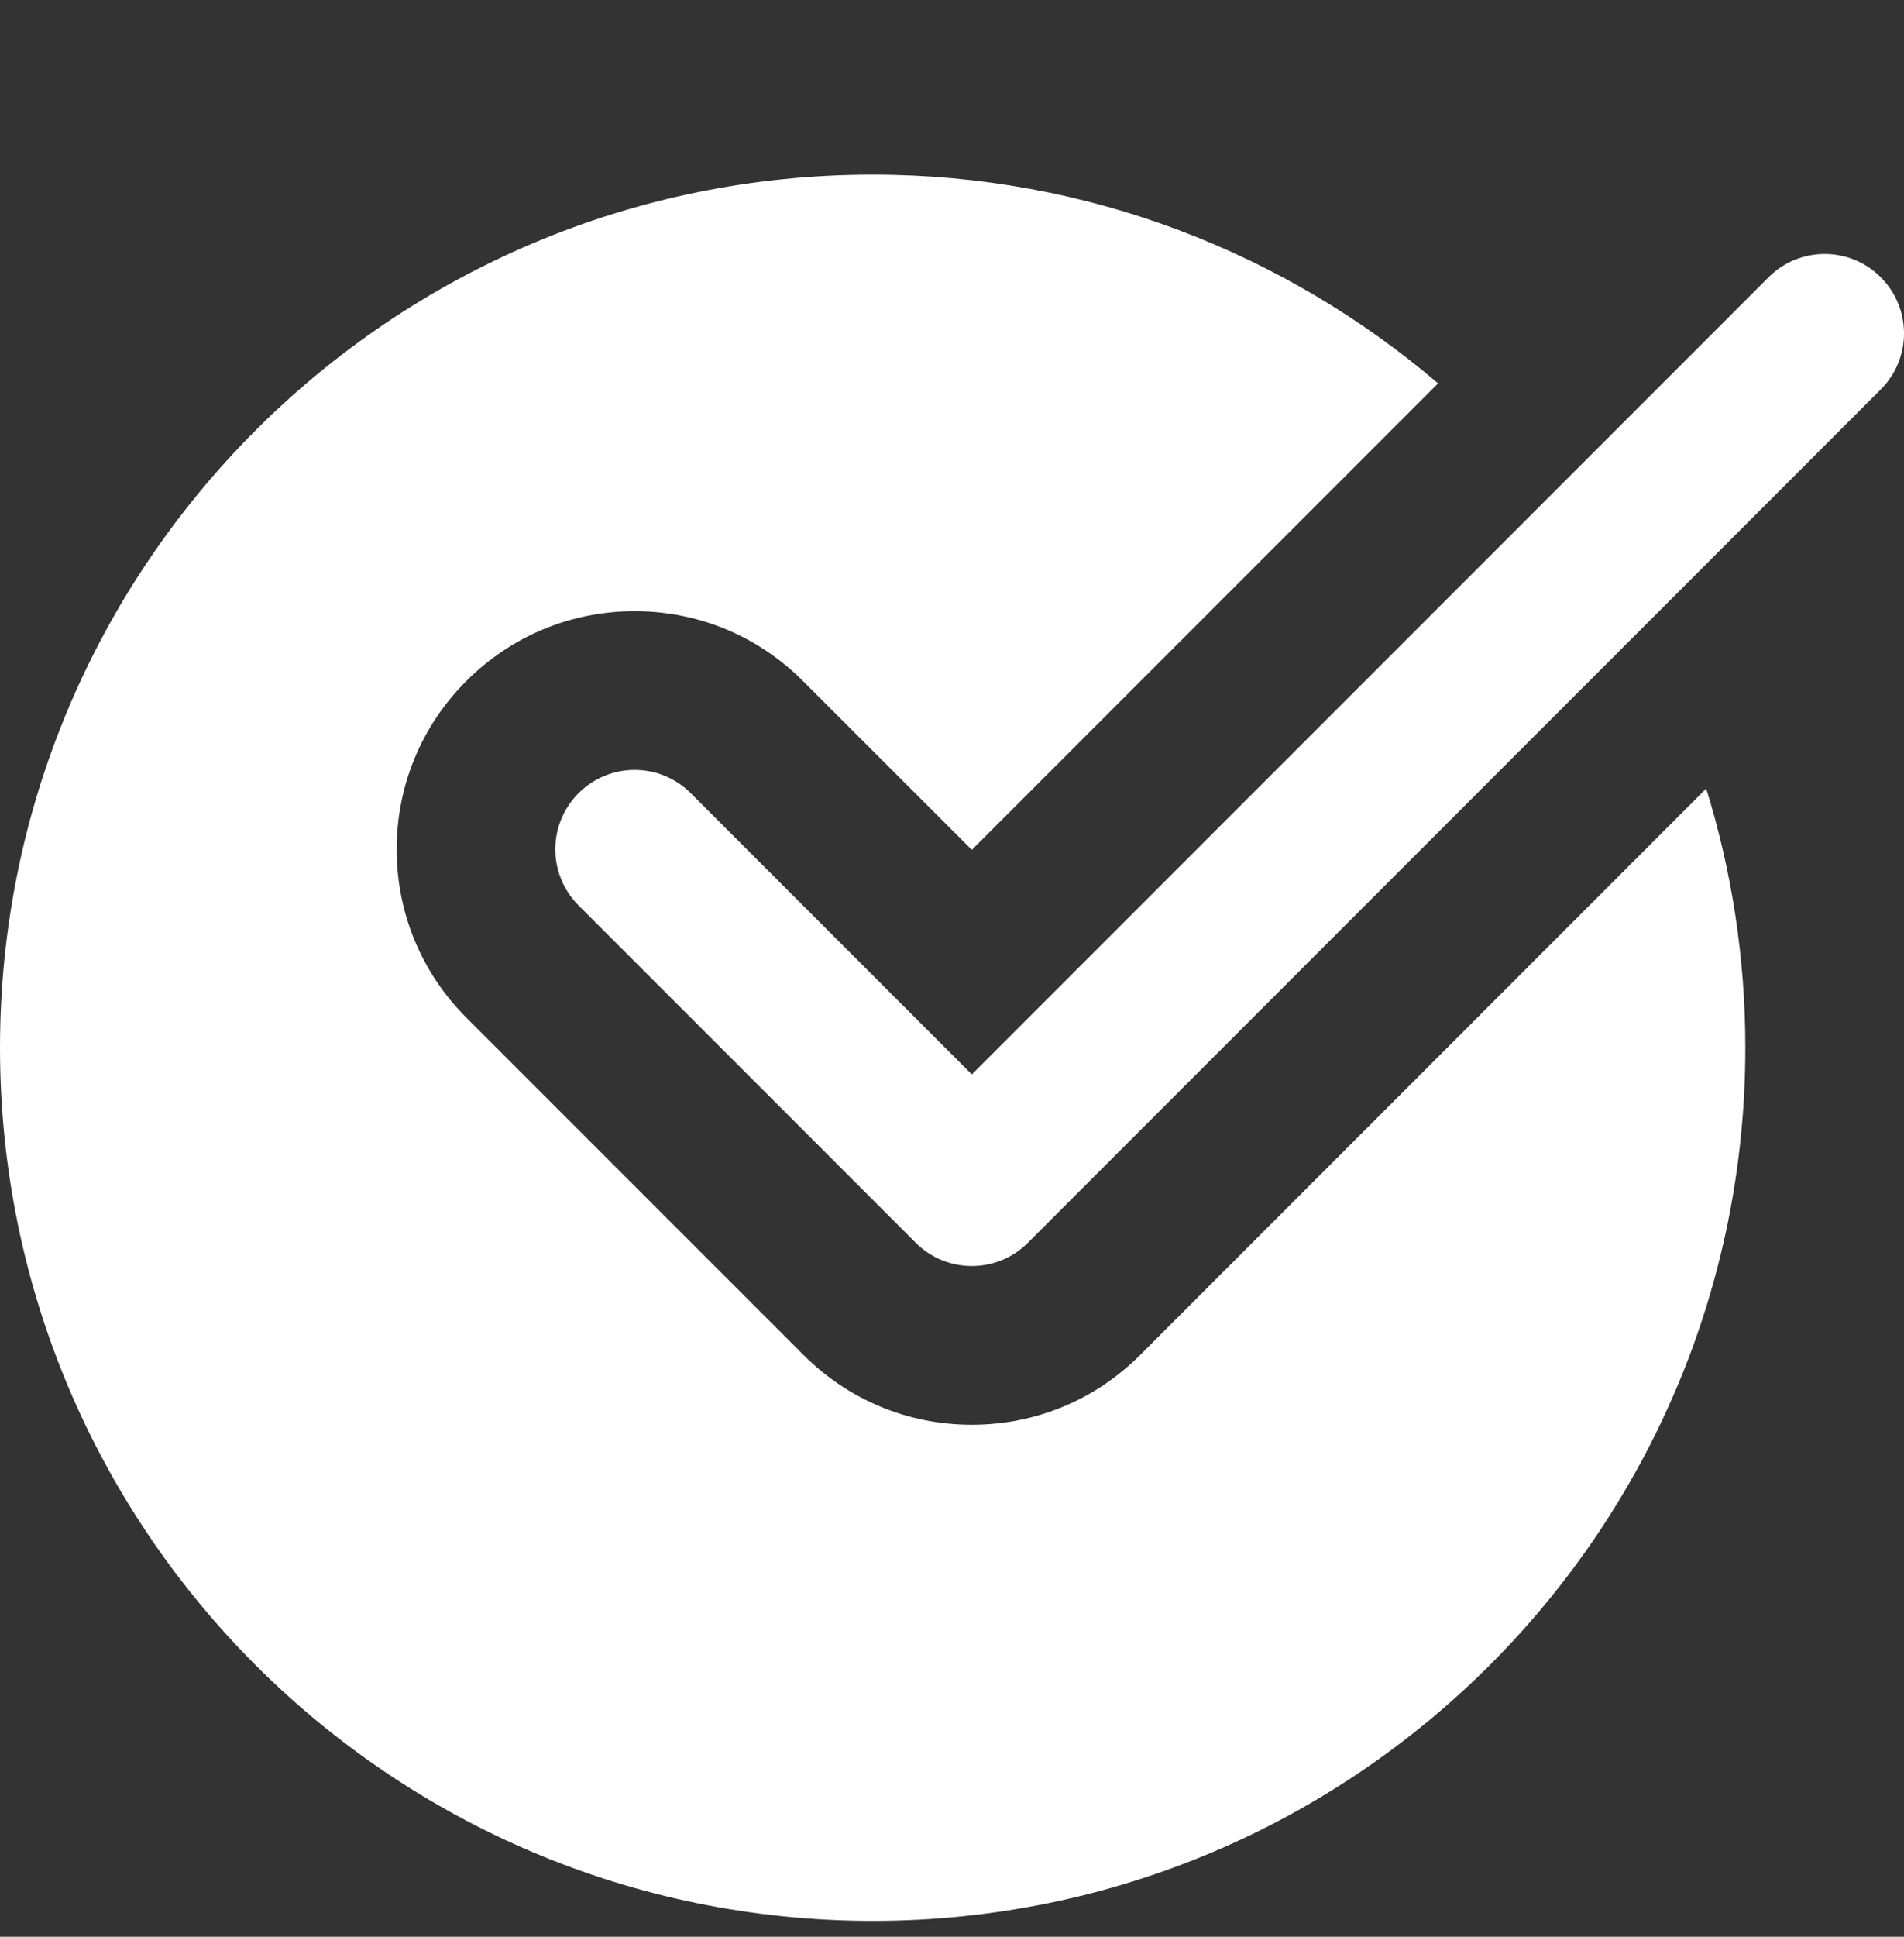 <?xml version="1.0" encoding="UTF-8"?>
<svg xmlns="http://www.w3.org/2000/svg" width="60" height="61" viewBox="0 0 60 61" fill="none">
  <rect x="0" y="0" width="60" height="61" fill="#333333" stroke="none"/>
  <g clip-path="url(#clip0_9889_3181)">
    <path d="M35.928 42.678C34.513 44.095 32.627 44.875 30.625 44.875C28.622 44.875 26.738 44.095 25.323 42.678L14.697 32.053C13.28 30.637 12.5 28.753 12.5 26.75C12.5 24.747 13.28 22.863 14.697 21.448C16.113 20.03 17.997 19.25 20 19.25C22.003 19.25 23.887 20.03 25.302 21.448L30.625 26.767L45.318 12.075C40.517 7.982 34.303 5.5 27.5 5.5C12.312 5.5 0 17.812 0 33C0 48.188 12.312 60.5 27.5 60.5C42.688 60.5 55 48.188 55 33C55 30.157 54.568 27.418 53.767 24.837L35.928 42.678Z" fill="white"></path>
    <path d="M30.625 39.875C29.985 39.875 29.345 39.63 28.857 39.142L18.232 28.517C17.255 27.54 17.255 25.96 18.232 24.982C19.21 24.005 20.79 24.005 21.767 24.982L30.625 33.84L55.732 8.732C56.71 7.755 58.29 7.755 59.267 8.732C60.245 9.71 60.245 11.29 59.267 12.267L32.392 39.142C31.905 39.63 31.265 39.875 30.625 39.875Z" fill="white"></path>
  </g>
  <defs>
    <clipPath id="clip0_9889_3181">
      <rect width="60" height="60" fill="white" transform="translate(0 0.5)"></rect>
    </clipPath>
  </defs>
</svg>
